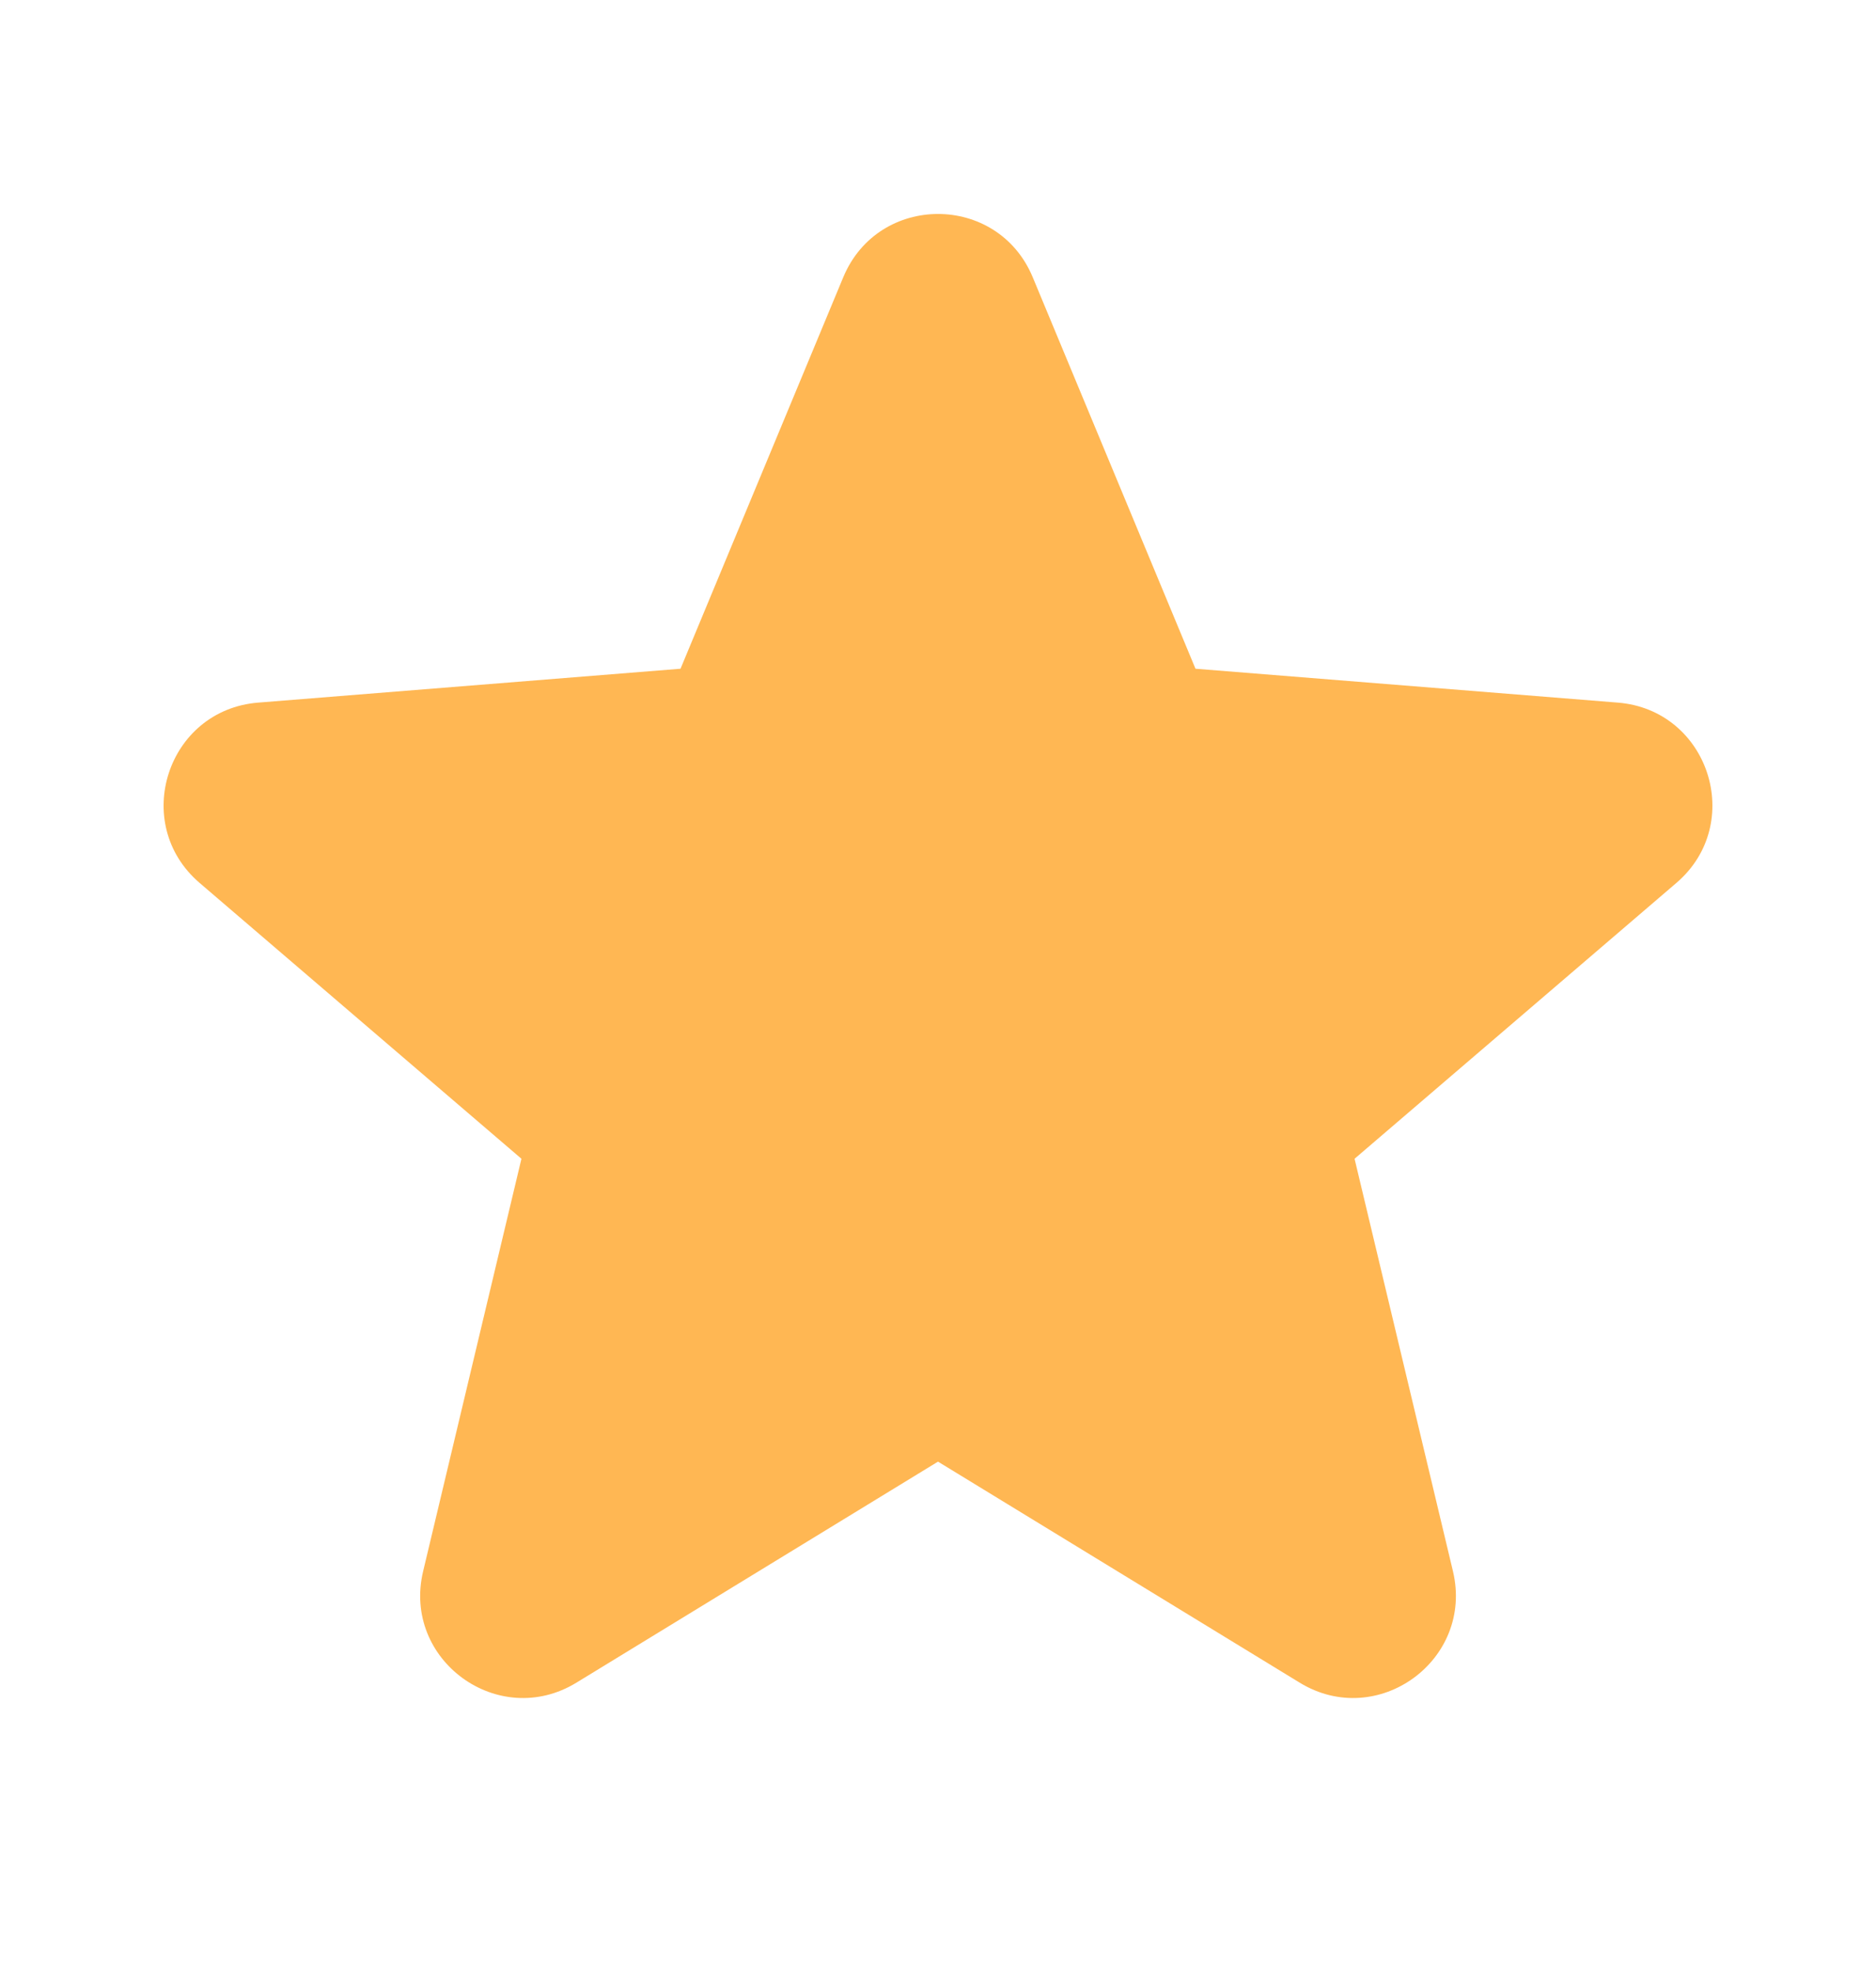 <svg width="20" height="21" viewBox="0 0 20 21" fill="none" xmlns="http://www.w3.org/2000/svg">
<path fill-rule="evenodd" clip-rule="evenodd" d="M8.99 2.954C9.364 2.055 10.636 2.055 11.01 2.954L12.745 7.125L17.248 7.486C18.218 7.564 18.611 8.774 17.872 9.407L14.441 12.346L15.49 16.741C15.715 17.687 14.686 18.435 13.856 17.928L10 15.573L6.145 17.928C5.314 18.435 4.285 17.687 4.511 16.741L5.559 12.346L2.128 9.407C1.389 8.774 1.782 7.564 2.752 7.486L7.255 7.125L8.99 2.954Z" fill="#FFB753"/>
</svg>
